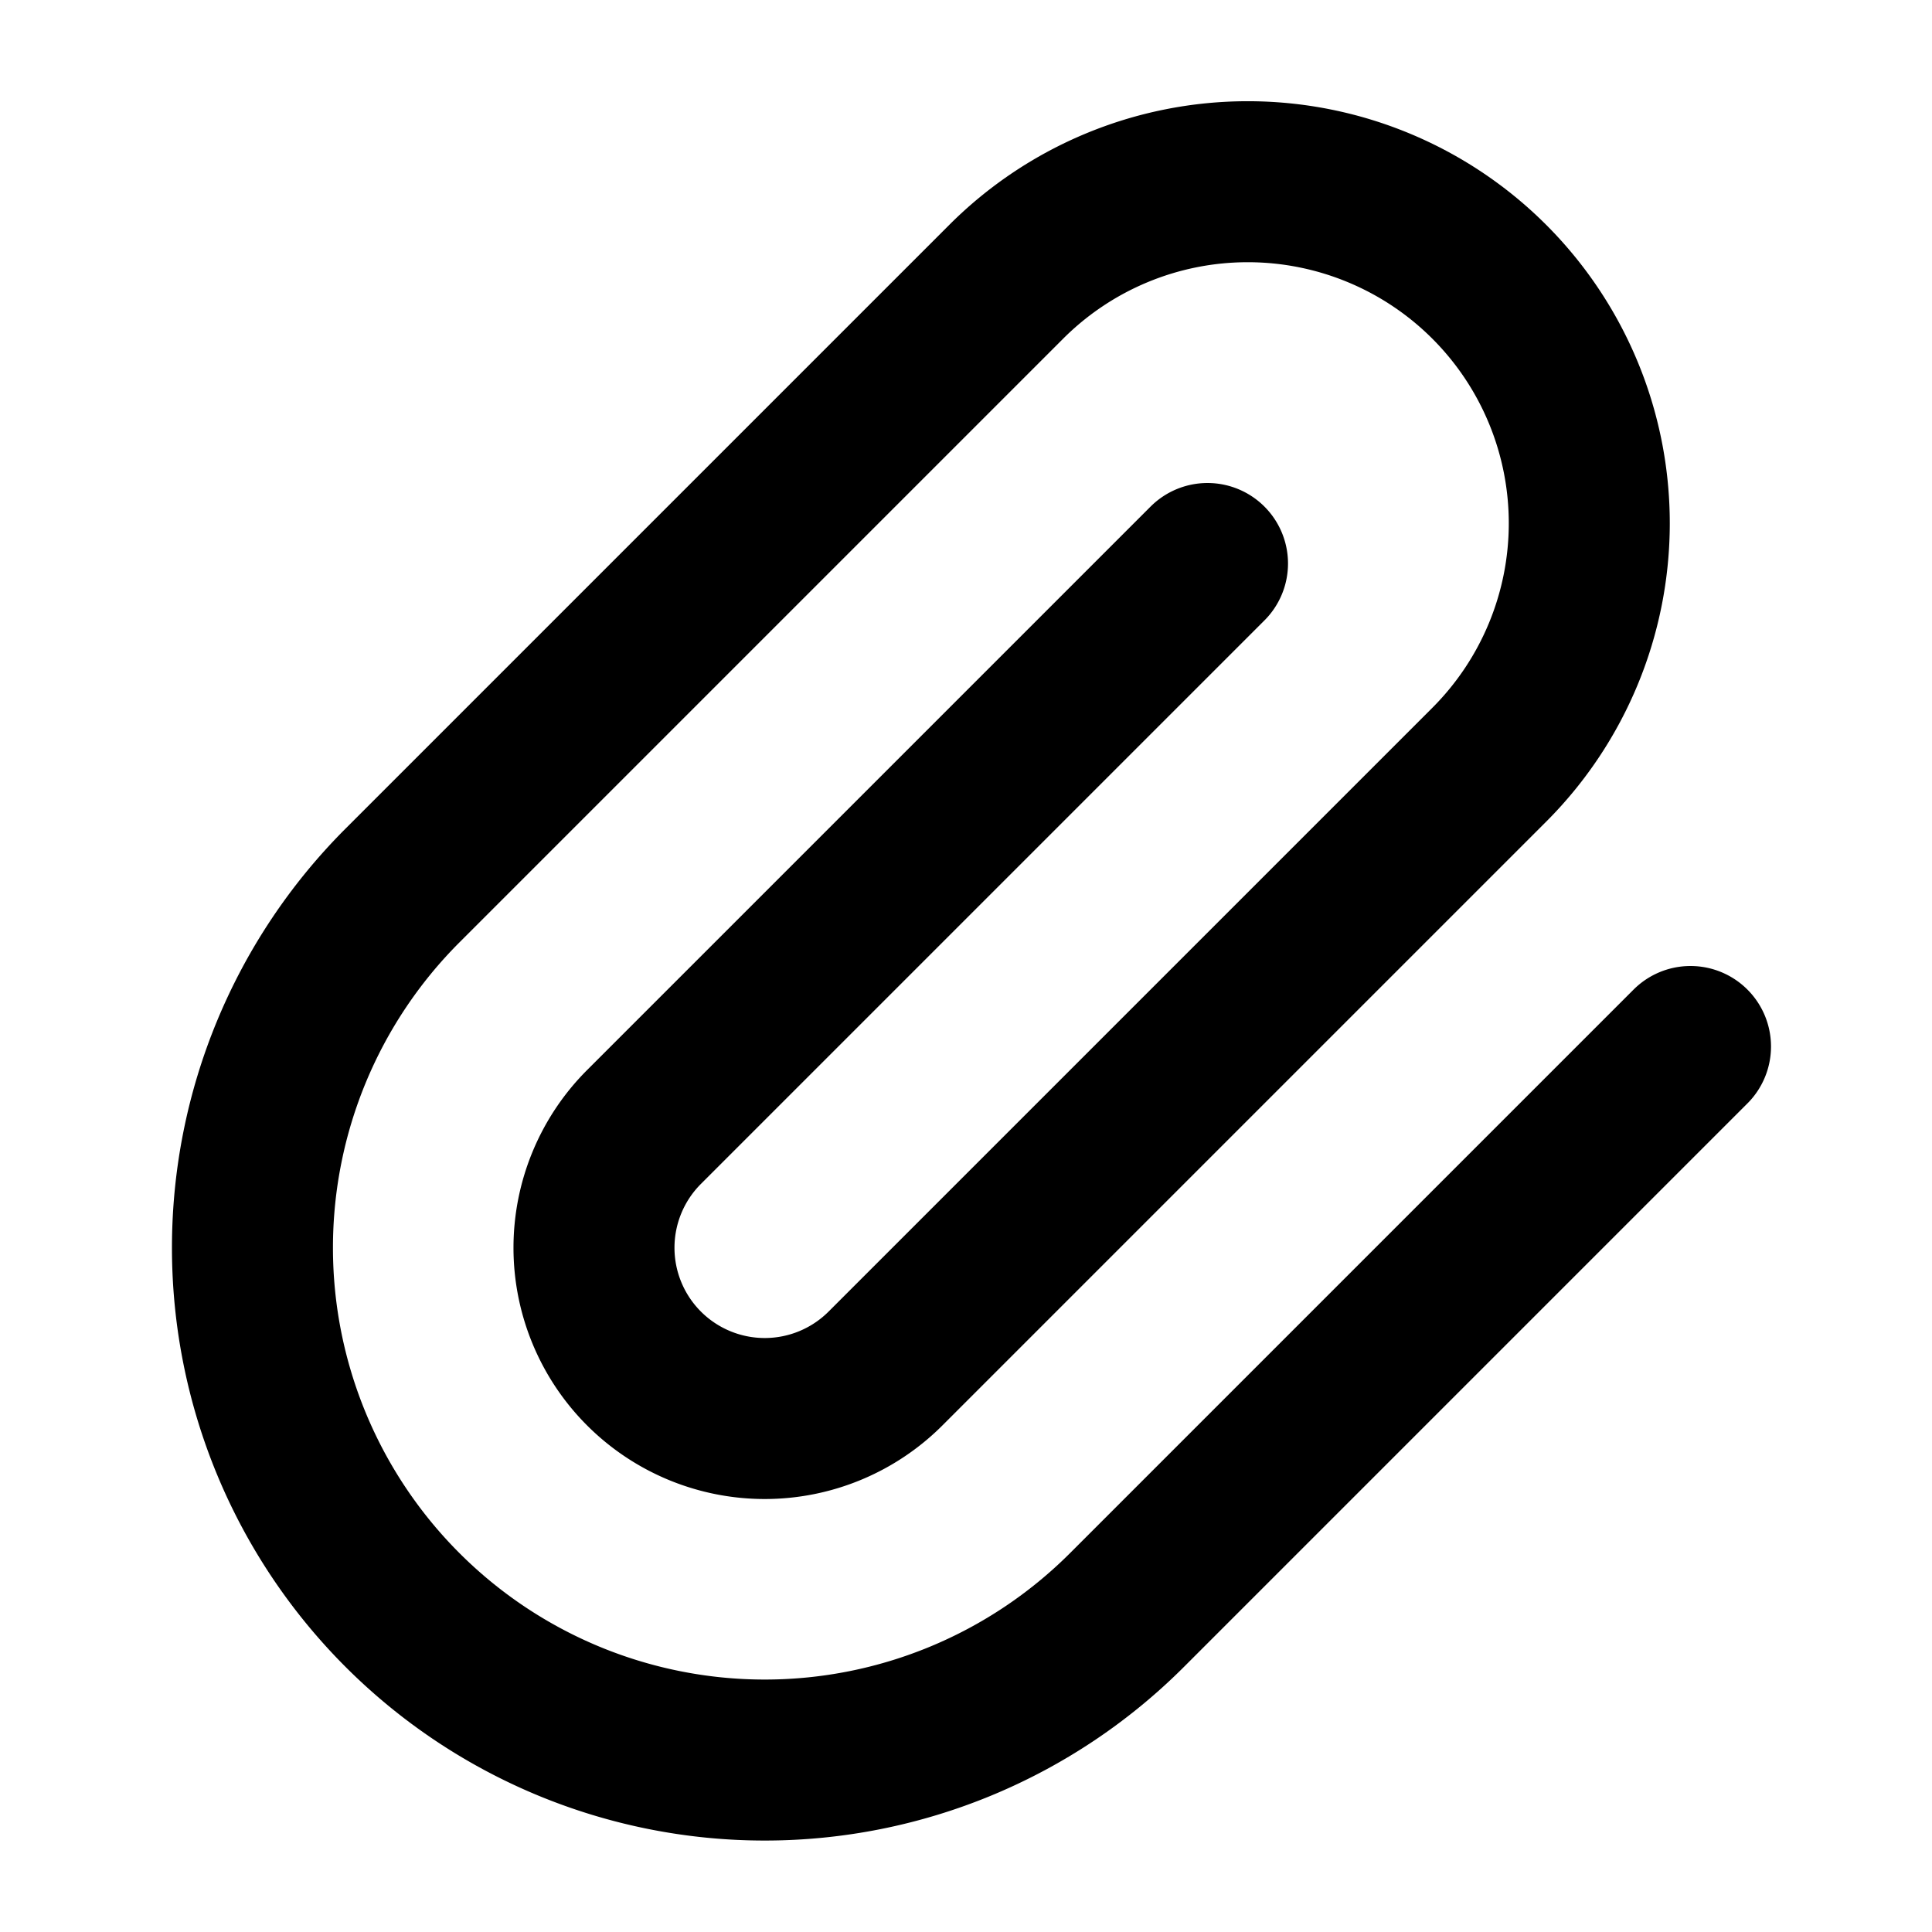 <svg class="i i-paperclip" viewBox="0 0 24 24" xmlns="http://www.w3.org/2000/svg" fill="none" stroke="currentColor" stroke-width="2" stroke-linecap="round" stroke-linejoin="round">
  <path d="m15 7-7 7a1 1 0 0 0 3 3l7.5-7.5a1 1 0 0 0-6-6L5 11a1 1 0 0 0 9 9l7-7"/>
</svg>